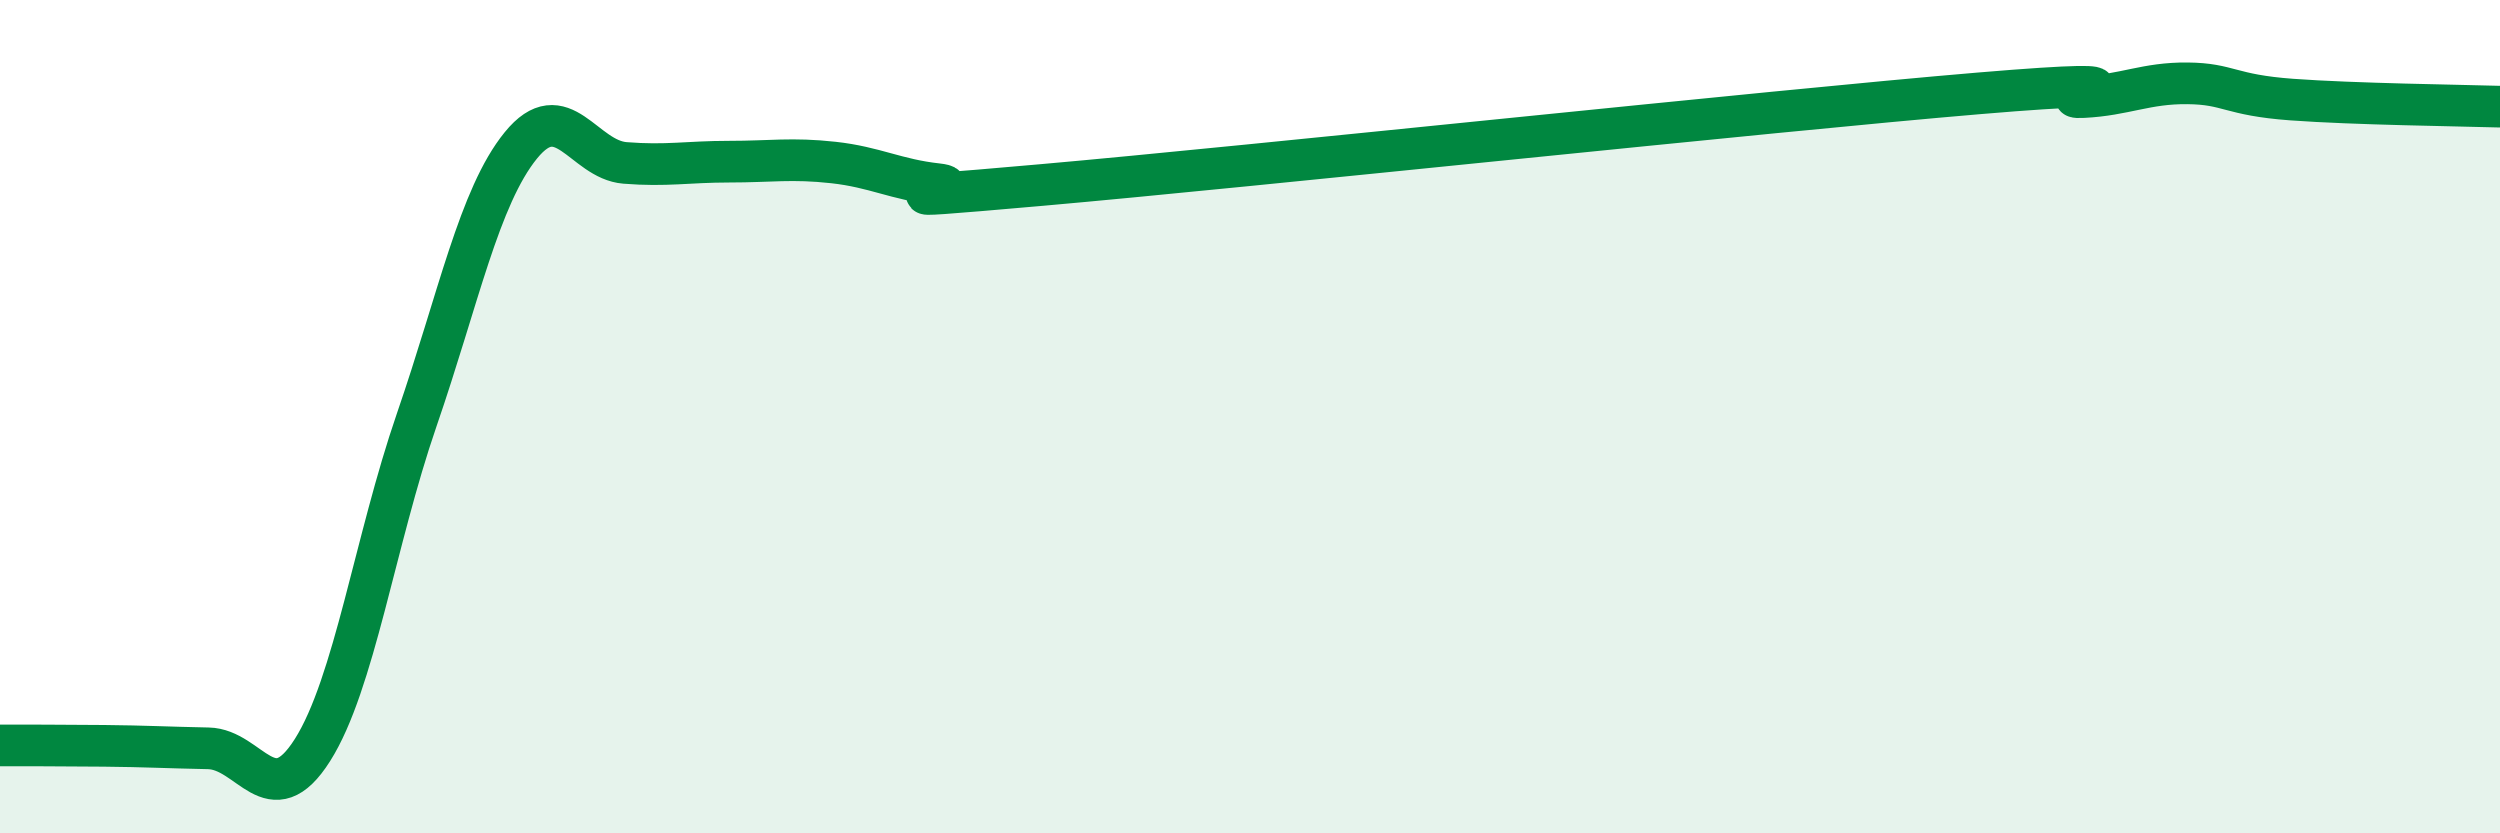 
    <svg width="60" height="20" viewBox="0 0 60 20" xmlns="http://www.w3.org/2000/svg">
      <path
        d="M 0,17.89 C 0.5,17.89 1.5,17.89 2.5,17.9 C 3.5,17.91 4,17.94 5,17.96 C 6,17.98 6.5,19.58 7.5,18 C 8.5,16.42 9,12.98 10,10.08 C 11,7.18 11.5,4.72 12.5,3.49 C 13.5,2.26 14,3.83 15,3.91 C 16,3.99 16.5,3.88 17.5,3.88 C 18.5,3.88 19,3.79 20,3.9 C 21,4.01 21.5,4.31 22.5,4.42 C 23.5,4.53 20,4.88 25,4.44 C 30,4 42.5,2.66 47.5,2.24 C 52.5,1.82 49,2.38 50,2.33 C 51,2.28 51.5,1.99 52.5,2 C 53.5,2.01 53.5,2.28 55,2.39 C 56.5,2.5 59,2.53 60,2.56L60 20L0 20Z"
        fill="#008740"
        opacity="0.1"
        stroke-linecap="round"
        stroke-linejoin="round"
      />
      <path
        d="M 0,17.89 C 0.5,17.89 1.5,17.89 2.5,17.9 C 3.5,17.91 4,17.94 5,17.96 C 6,17.98 6.5,19.58 7.5,18 C 8.5,16.42 9,12.98 10,10.08 C 11,7.18 11.5,4.72 12.5,3.49 C 13.5,2.26 14,3.83 15,3.91 C 16,3.99 16.5,3.88 17.5,3.88 C 18.5,3.88 19,3.79 20,3.9 C 21,4.01 21.5,4.31 22.5,4.42 C 23.5,4.53 20,4.88 25,4.44 C 30,4 42.5,2.66 47.5,2.24 C 52.5,1.82 49,2.38 50,2.33 C 51,2.28 51.5,1.99 52.5,2 C 53.5,2.01 53.5,2.28 55,2.39 C 56.5,2.5 59,2.53 60,2.56"
        stroke="#008740"
        stroke-width="1"
        fill="none"
        stroke-linecap="round"
        stroke-linejoin="round"
      />
    </svg>
  